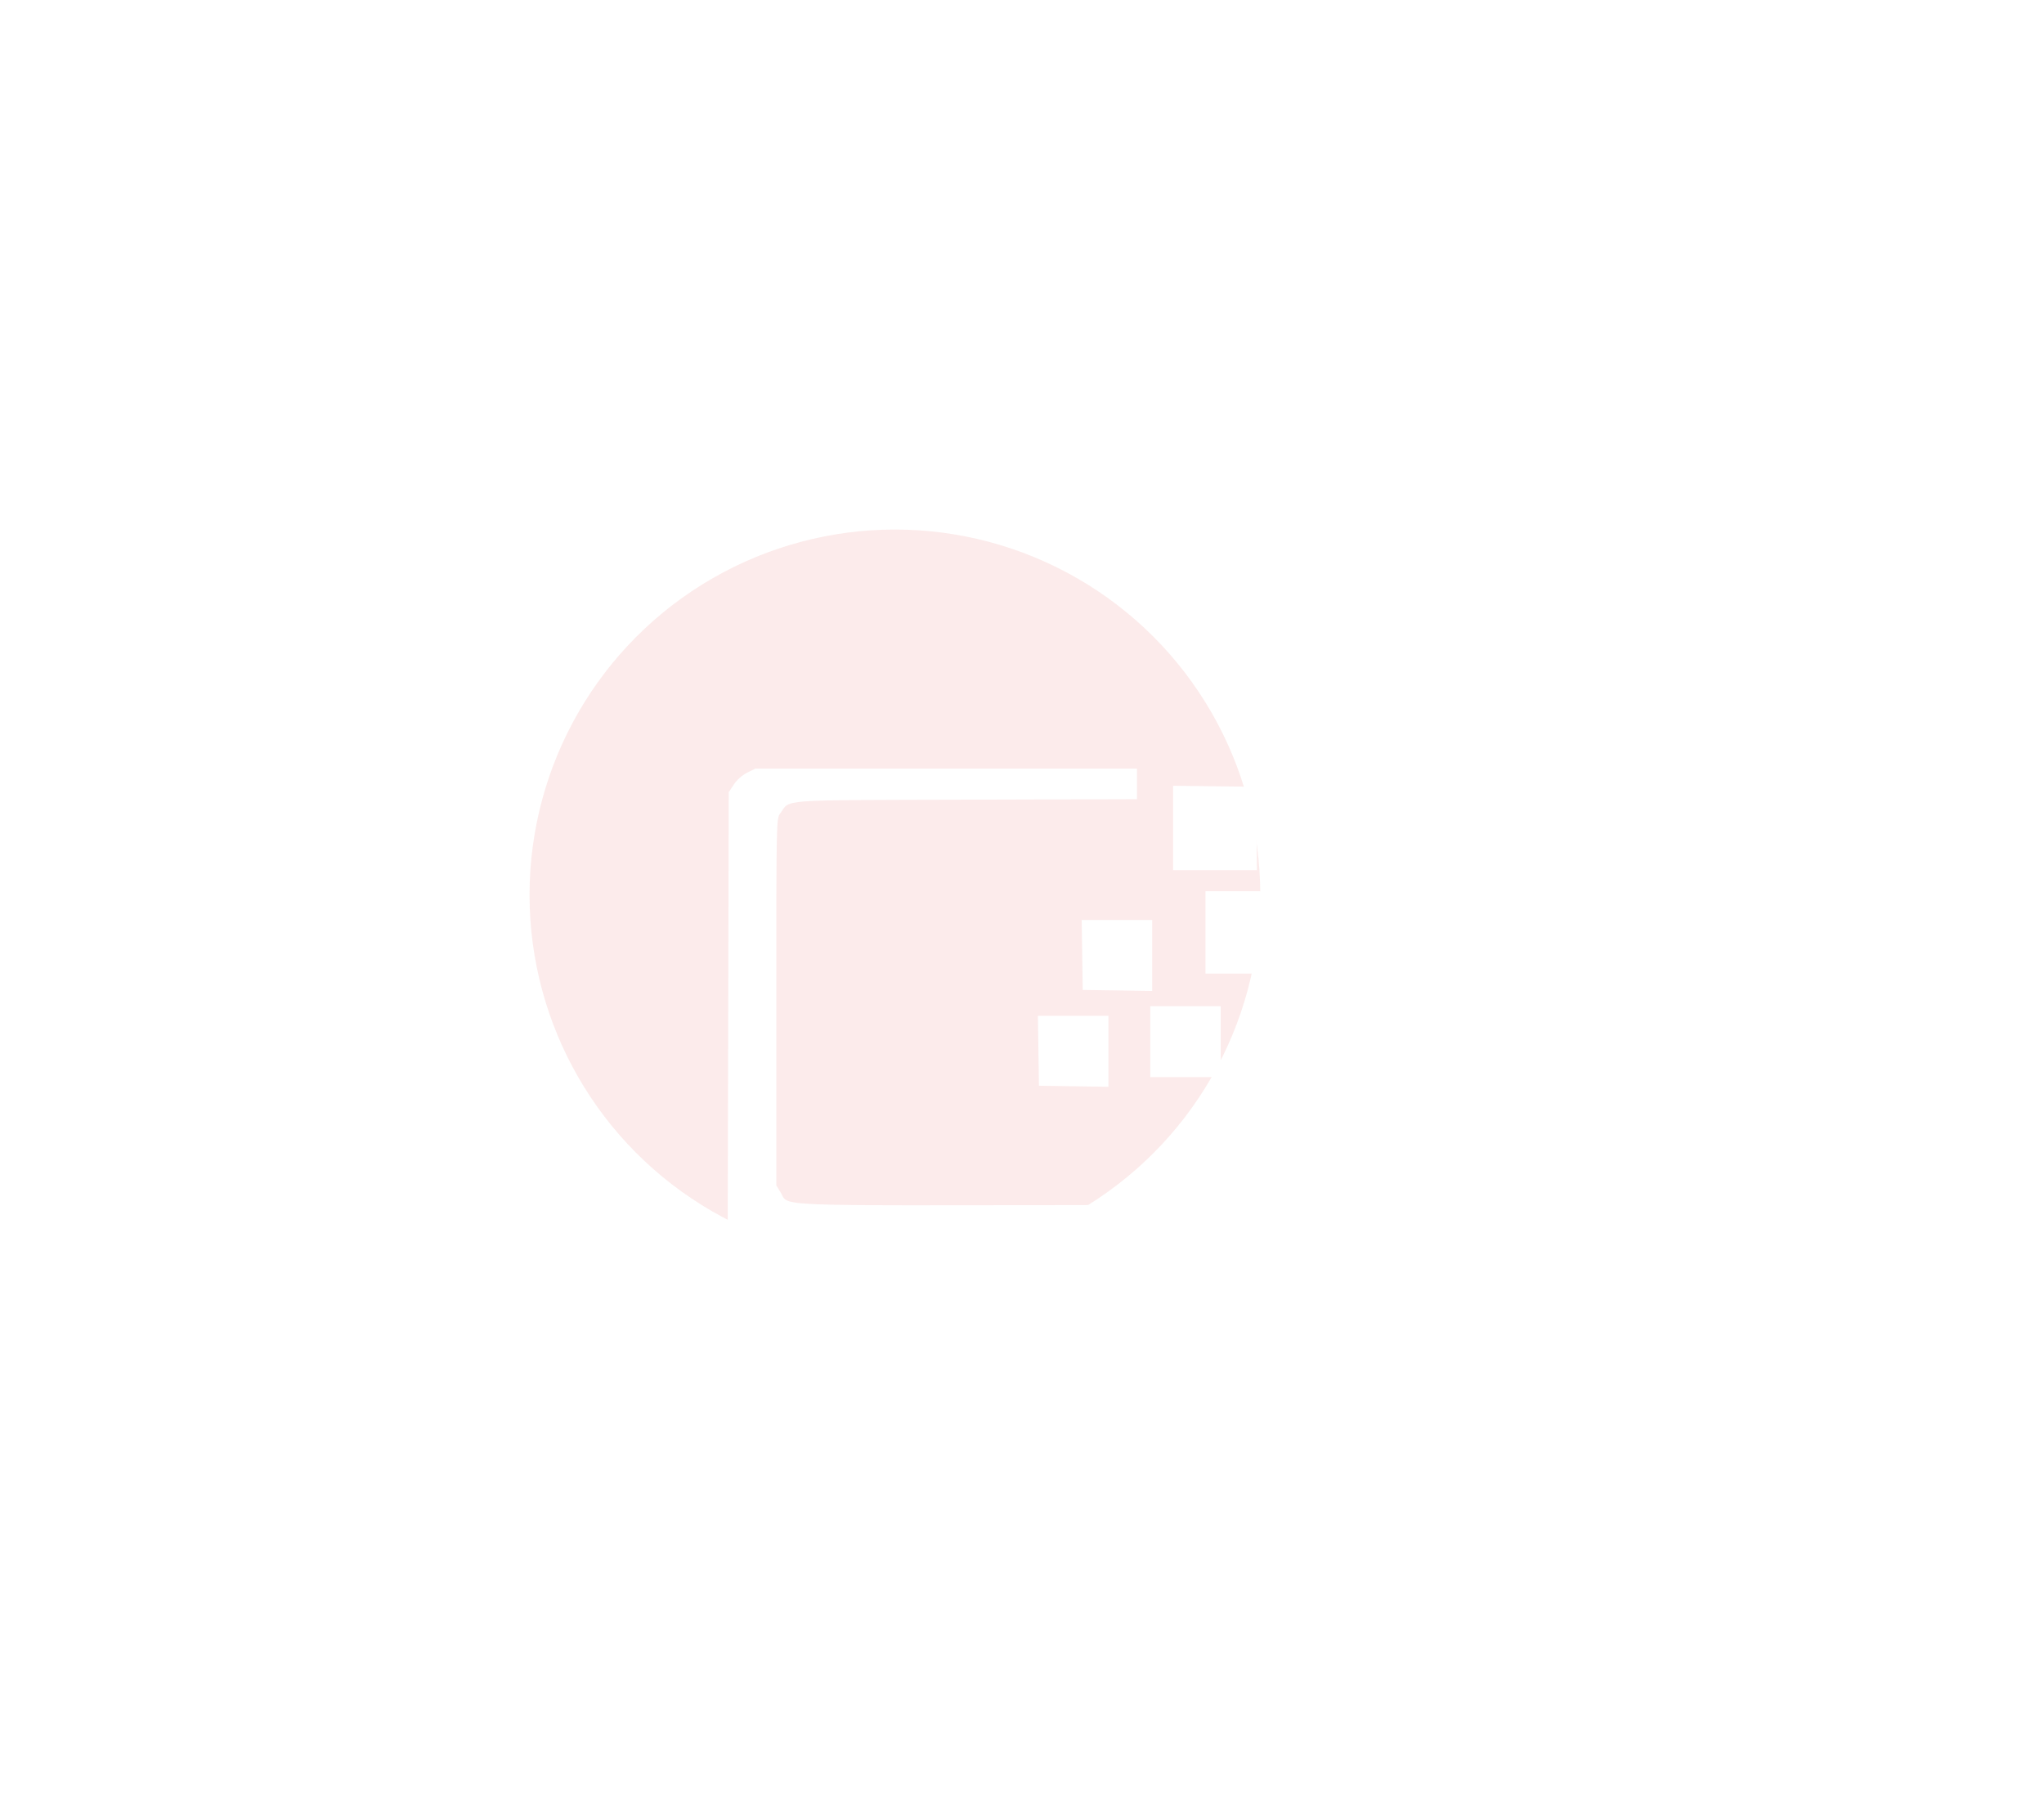 <?xml version="1.0" encoding="UTF-8"?> <svg xmlns="http://www.w3.org/2000/svg" width="193" height="171" viewBox="0 0 193 171" fill="none"> <g opacity="0.1" filter="url(#filter0_f_104_28)"> <circle cx="84.5" cy="84.5" r="34.5" fill="#DD3832"></circle> </g> <g filter="url(#filter1_d_104_28)"> <path fill-rule="evenodd" clip-rule="evenodd" d="M136.287 63.414V71.828H144.644H153V63.414V55H144.644H136.287V63.414ZM124.786 60.066V64.047H128.74H132.693V60.066V56.086H128.74H124.786V60.066ZM122.989 72.552V78.161H128.56H134.131V72.552V66.942H128.56H122.989V72.552ZM70.545 68.959C70.09 69.186 69.568 69.65 69.287 70.077L68.808 70.806L68.76 91.821L68.712 112.836L64.851 117.501C60.599 122.64 60.653 122.538 61.364 124.121C61.812 125.118 62.641 126.015 63.596 126.535L64.315 126.926L102.946 126.973C146.539 127.026 142.634 127.157 144.199 125.582C145.01 124.764 145.638 123.452 145.627 122.596C145.624 122.378 143.979 120.228 141.702 117.465L137.781 112.708L137.868 105.115L137.955 97.522H135.601H133.247L133.195 102.948L133.143 108.373L132.466 109.055L131.789 109.736L103.564 109.783C72.106 109.835 74.54 109.933 73.708 108.586L73.3 107.927V90.614C73.3 73.411 73.303 73.299 73.671 72.802C74.676 71.447 73.117 71.562 91.194 71.508L107.355 71.46V70.016V68.571L89.339 68.571L71.324 68.571L70.545 68.959ZM110.769 74.177V78.161H114.726H118.683L118.635 74.225L118.586 70.29L114.678 70.241L110.769 70.192V74.177ZM113.824 84.042V87.932H117.778H121.731V84.042V80.151H117.778H113.824V84.042ZM131.256 87.21V94.089L137.95 94.041L144.644 93.994L144.691 87.163L144.738 80.332H137.997H131.256V87.21ZM102.184 86.168L102.233 89.47L105.513 89.519L108.792 89.569V86.217V82.866H105.464H102.135L102.184 86.168ZM121.012 92.818V96.798H124.876H128.74V92.818V88.837H124.876H121.012V92.818ZM108.613 94.356V97.703H111.937H115.262V94.356V91.008H111.937H108.613V94.356ZM98.051 95.215L98.1 98.517L101.38 98.567L104.659 98.616V95.264V91.913H101.33H98.002L98.051 95.215ZM114.903 120.728L116 122.04L109.714 122.088C106.256 122.114 100.541 122.114 97.012 122.088L90.596 122.04L91.653 120.739L92.709 119.437L103.258 119.427L113.807 119.417L114.903 120.728ZM110.199 124.448C110.331 125.388 110.333 125.388 103.325 125.388C96.481 125.388 96.393 125.377 96.393 124.568C96.393 123.934 96.385 123.934 103.388 123.983L110.14 124.031L110.199 124.448Z" fill="white"></path> </g> <defs> <filter id="filter0_f_104_28" x="0" y="0" width="169" height="169" filterUnits="userSpaceOnUse" color-interpolation-filters="sRGB"> <feFlood flood-opacity="0" result="BackgroundImageFix"></feFlood> <feBlend mode="normal" in="SourceGraphic" in2="BackgroundImageFix" result="shape"></feBlend> <feGaussianBlur stdDeviation="25" result="effect1_foregroundBlur_104_28"></feGaussianBlur> </filter> <filter id="filter1_d_104_28" x="21" y="19" width="172" height="152" filterUnits="userSpaceOnUse" color-interpolation-filters="sRGB"> <feFlood flood-opacity="0" result="BackgroundImageFix"></feFlood> <feColorMatrix in="SourceAlpha" type="matrix" values="0 0 0 0 0 0 0 0 0 0 0 0 0 0 0 0 0 0 127 0" result="hardAlpha"></feColorMatrix> <feOffset dy="4"></feOffset> <feGaussianBlur stdDeviation="20"></feGaussianBlur> <feComposite in2="hardAlpha" operator="out"></feComposite> <feColorMatrix type="matrix" values="0 0 0 0 0.867 0 0 0 0 0.218 0 0 0 0 0.196 0 0 0 0.3 0"></feColorMatrix> <feBlend mode="normal" in2="BackgroundImageFix" result="effect1_dropShadow_104_28"></feBlend> <feBlend mode="normal" in="SourceGraphic" in2="effect1_dropShadow_104_28" result="shape"></feBlend> </filter> </defs> </svg> 